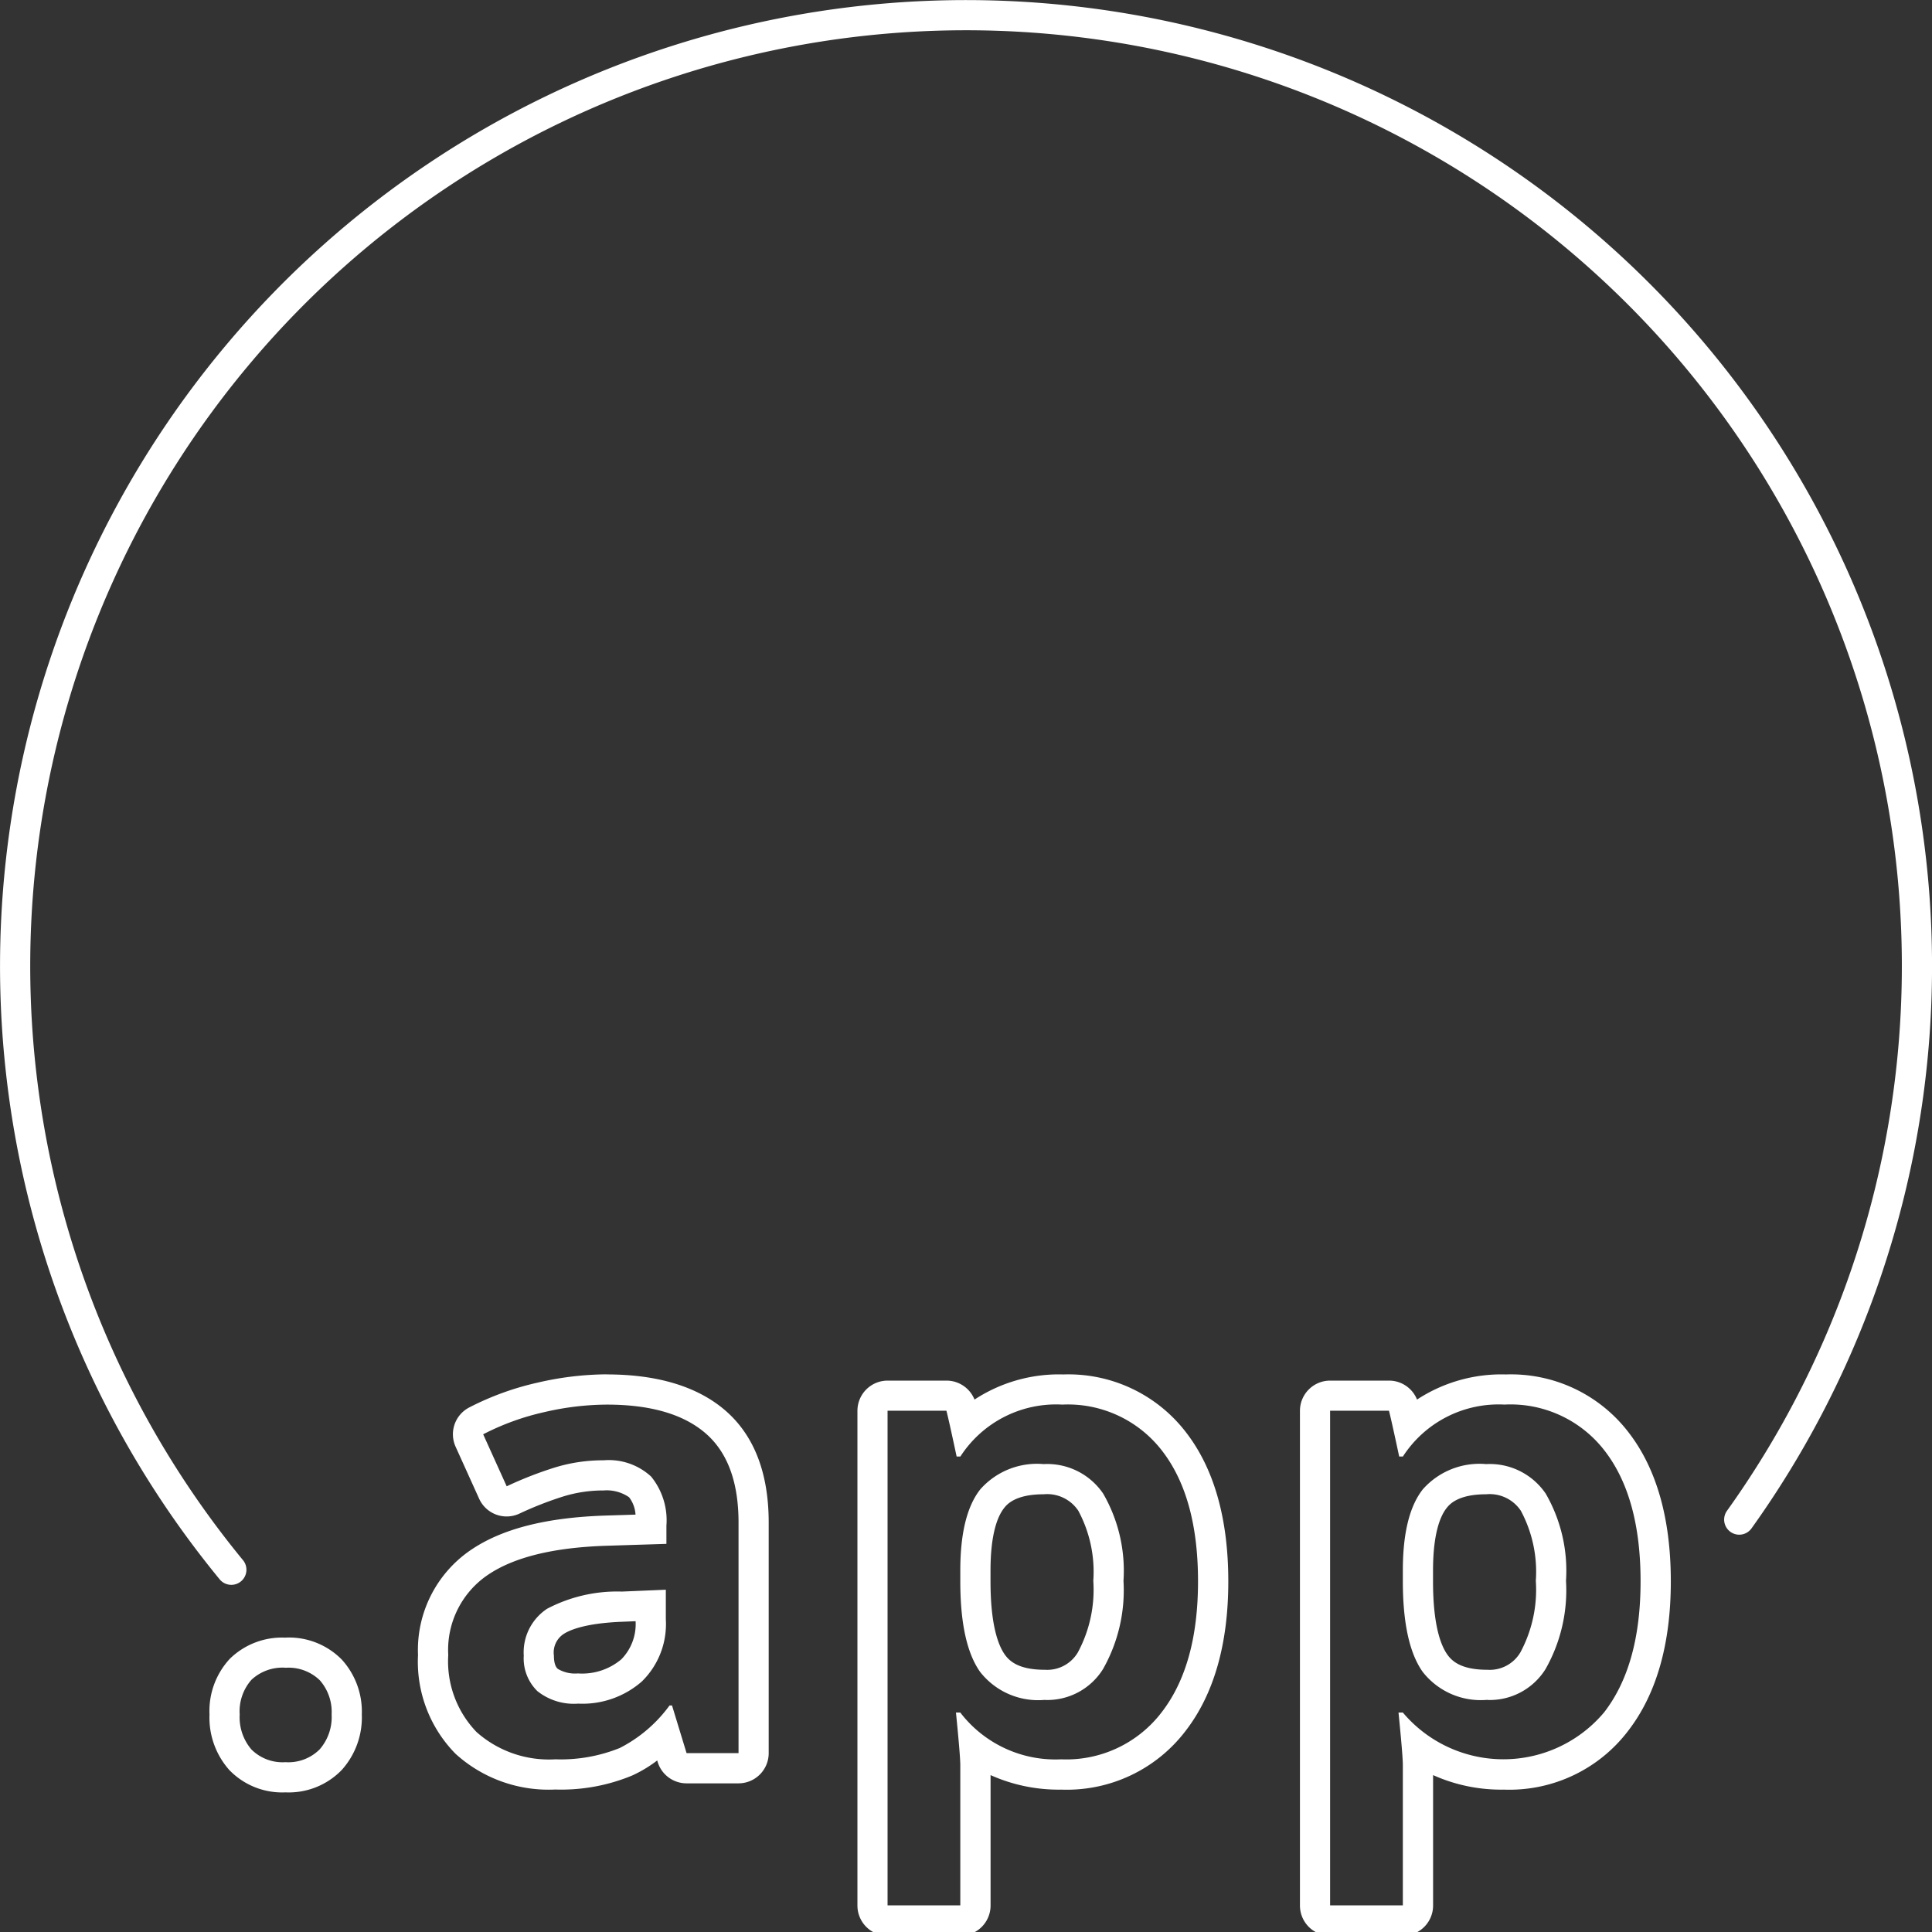 <?xml version="1.0" encoding="UTF-8"?>
<svg xmlns="http://www.w3.org/2000/svg" id="ICON" viewBox="0 0 128 128">
  <rect x="0" y="0" width="128" height="128" fill="#333333" stroke="none"/>
  <title>tld-app</title>
  <path id="tld-app" d="M15.326,105a1,1,0,0,1-.772-.364,64,64,0,1,1,101.488-3.376,1,1,0,0,1-1.625-1.166,62,62,0,1,0-98.319,3.27A1,1,0,0,1,15.326,105Zm3.589,5.491a3.01,3.01,0,0,0-2.256.8,3.162,3.162,0,0,0-.779,2.3,3.281,3.281,0,0,0,.779,2.318,2.927,2.927,0,0,0,2.256.84,2.936,2.936,0,0,0,2.266-.851,3.255,3.255,0,0,0,.79-2.307,3.178,3.178,0,0,0-.78-2.266,2.969,2.969,0,0,0-2.276-.83m0-2a4.908,4.908,0,0,1,3.735,1.462,5.122,5.122,0,0,1,1.321,3.634,5.2,5.2,0,0,1-1.324,3.668,4.883,4.883,0,0,1-3.732,1.49,4.867,4.867,0,0,1-3.723-1.481,5.214,5.214,0,0,1-1.312-3.677,5.084,5.084,0,0,1,1.347-3.692,4.932,4.932,0,0,1,3.688-1.4ZM40.194,93.059a18.591,18.591,0,0,0-4.143.5,16.765,16.765,0,0,0-4.04,1.467l1.559,3.445a25.233,25.233,0,0,1,3.076-1.21,10.879,10.879,0,0,1,3.343-.513,4.14,4.14,0,0,1,3.148,1.077,4.59,4.59,0,0,1,1.015,3.251v1.209l-3.917.124q-5.332.163-7.937,1.948a6,6,0,0,0-2.6,5.291,6.752,6.752,0,0,0,1.876,5.106,7.221,7.221,0,0,0,5.22,1.805,10.438,10.438,0,0,0,4.265-.749,9.3,9.3,0,0,0,3.3-2.819h.164l.964,3.158H48.93V100.872q0-4.039-2.2-5.926t-6.532-1.887M38.307,112.87a3.876,3.876,0,0,1-2.707-.831,3.033,3.033,0,0,1-.9-2.348,3.458,3.458,0,0,1,1.548-3.107,9.961,9.961,0,0,1,4.953-1.138l2.912-.123v1.968a5.313,5.313,0,0,1-1.59,4.112,5.966,5.966,0,0,1-4.214,1.467m1.887-21.811c3.361,0,6,.8,7.832,2.367,1.927,1.649,2.9,4.155,2.9,7.446v15.279a2,2,0,0,1-2,2H45.485a2,2,0,0,1-1.913-1.416l-.03-.1a8.636,8.636,0,0,1-1.665,1,12.274,12.274,0,0,1-5.087.925,9.168,9.168,0,0,1-6.606-2.363,8.7,8.7,0,0,1-2.49-6.548,8.014,8.014,0,0,1,3.474-6.941c2.078-1.424,5.023-2.175,9-2.3l1.937-.06a2.1,2.1,0,0,0-.427-1.152,2.608,2.608,0,0,0-1.693-.449,8.941,8.941,0,0,0-2.733.418,23.334,23.334,0,0,0-2.832,1.113,2,2,0,0,1-2.676-.984l-1.559-3.445a2,2,0,0,1,.9-2.6,18.826,18.826,0,0,1,4.52-1.643,20.665,20.665,0,0,1,4.589-.553ZM38.307,110.87a4.023,4.023,0,0,0,2.858-.937,3.327,3.327,0,0,0,.945-2.524l-.839.035c-2.477.09-3.524.548-3.928.812a1.47,1.47,0,0,0-.645,1.435c0,.64.193.818.257.876a2.238,2.238,0,0,0,1.352.3ZM70.394,93.059A7.55,7.55,0,0,0,63.626,96.5H63.38q-.513-2.4-.677-3.035h-3.9v32.772h4.819v-9.29q0-.616-.287-3.487h.287a7.943,7.943,0,0,0,6.686,3.1,7.942,7.942,0,0,0,6.654-3.117q2.41-3.117,2.41-8.675t-2.369-8.634a7.87,7.87,0,0,0-6.613-3.076m-1.169,19.564a4.882,4.882,0,0,1-4.287-1.856q-1.312-1.855-1.312-6v-.718q0-3.692,1.323-5.373A5.01,5.01,0,0,1,69.143,97a4.479,4.479,0,0,1,3.947,1.959,10.216,10.216,0,0,1,1.344,5.773,10.6,10.6,0,0,1-1.354,5.845,4.35,4.35,0,0,1-3.855,2.05m1.169-21.564a9.812,9.812,0,0,1,8.2,3.856c1.847,2.4,2.784,5.714,2.784,9.854s-.951,7.471-2.827,9.9a9.887,9.887,0,0,1-8.237,3.894,11,11,0,0,1-4.686-.962v8.642a2,2,0,0,1-2,2H58.807a2,2,0,0,1-2-2V93.469a2,2,0,0,1,2-2h3.9a2,2,0,0,1,1.857,1.256,10.2,10.2,0,0,1,5.834-1.666Zm-1.169,19.564a2.358,2.358,0,0,0,2.186-1.152,8.776,8.776,0,0,0,1.023-4.743,8.562,8.562,0,0,0-.993-4.642,2.479,2.479,0,0,0-2.3-1.09c-1.9,0-2.444.692-2.622.919-.408.518-.895,1.657-.895,4.136v.718c0,2.9.514,4.234.945,4.844.307.434.916,1.01,2.654,1.01ZM99.712,93.059A7.55,7.55,0,0,0,92.944,96.5H92.7q-.513-2.4-.677-3.035h-3.9v32.772h4.819v-9.29q0-.616-.287-3.487h.287a8.714,8.714,0,0,0,13.341-.02q2.409-3.117,2.409-8.675t-2.368-8.634a7.872,7.872,0,0,0-6.614-3.076m-1.169,19.564a4.881,4.881,0,0,1-4.286-1.856q-1.312-1.855-1.313-6v-.718q0-3.692,1.323-5.373A5.01,5.01,0,0,1,98.461,97a4.482,4.482,0,0,1,3.948,1.959,10.225,10.225,0,0,1,1.343,5.773,10.588,10.588,0,0,1-1.354,5.845,4.35,4.35,0,0,1-3.855,2.05m1.169-21.564a9.811,9.811,0,0,1,8.2,3.856c1.848,2.4,2.784,5.714,2.784,9.854s-.951,7.471-2.827,9.9a9.886,9.886,0,0,1-8.237,3.894,11,11,0,0,1-4.686-.962v8.642a2,2,0,0,1-2,2H88.125a2,2,0,0,1-2-2V93.469a2,2,0,0,1,2-2h3.9a2,2,0,0,1,1.857,1.256,10.2,10.2,0,0,1,5.834-1.666Zm-1.169,19.564a2.358,2.358,0,0,0,2.186-1.152,8.776,8.776,0,0,0,1.023-4.743,8.553,8.553,0,0,0-.993-4.642,2.478,2.478,0,0,0-2.3-1.09c-1.9,0-2.443.692-2.622.919-.408.518-.895,1.657-.895,4.136v.718c0,2.9.514,4.234.946,4.844.307.434.915,1.01,2.653,1.01Z" style="fill:#fff"></path>
</svg>
